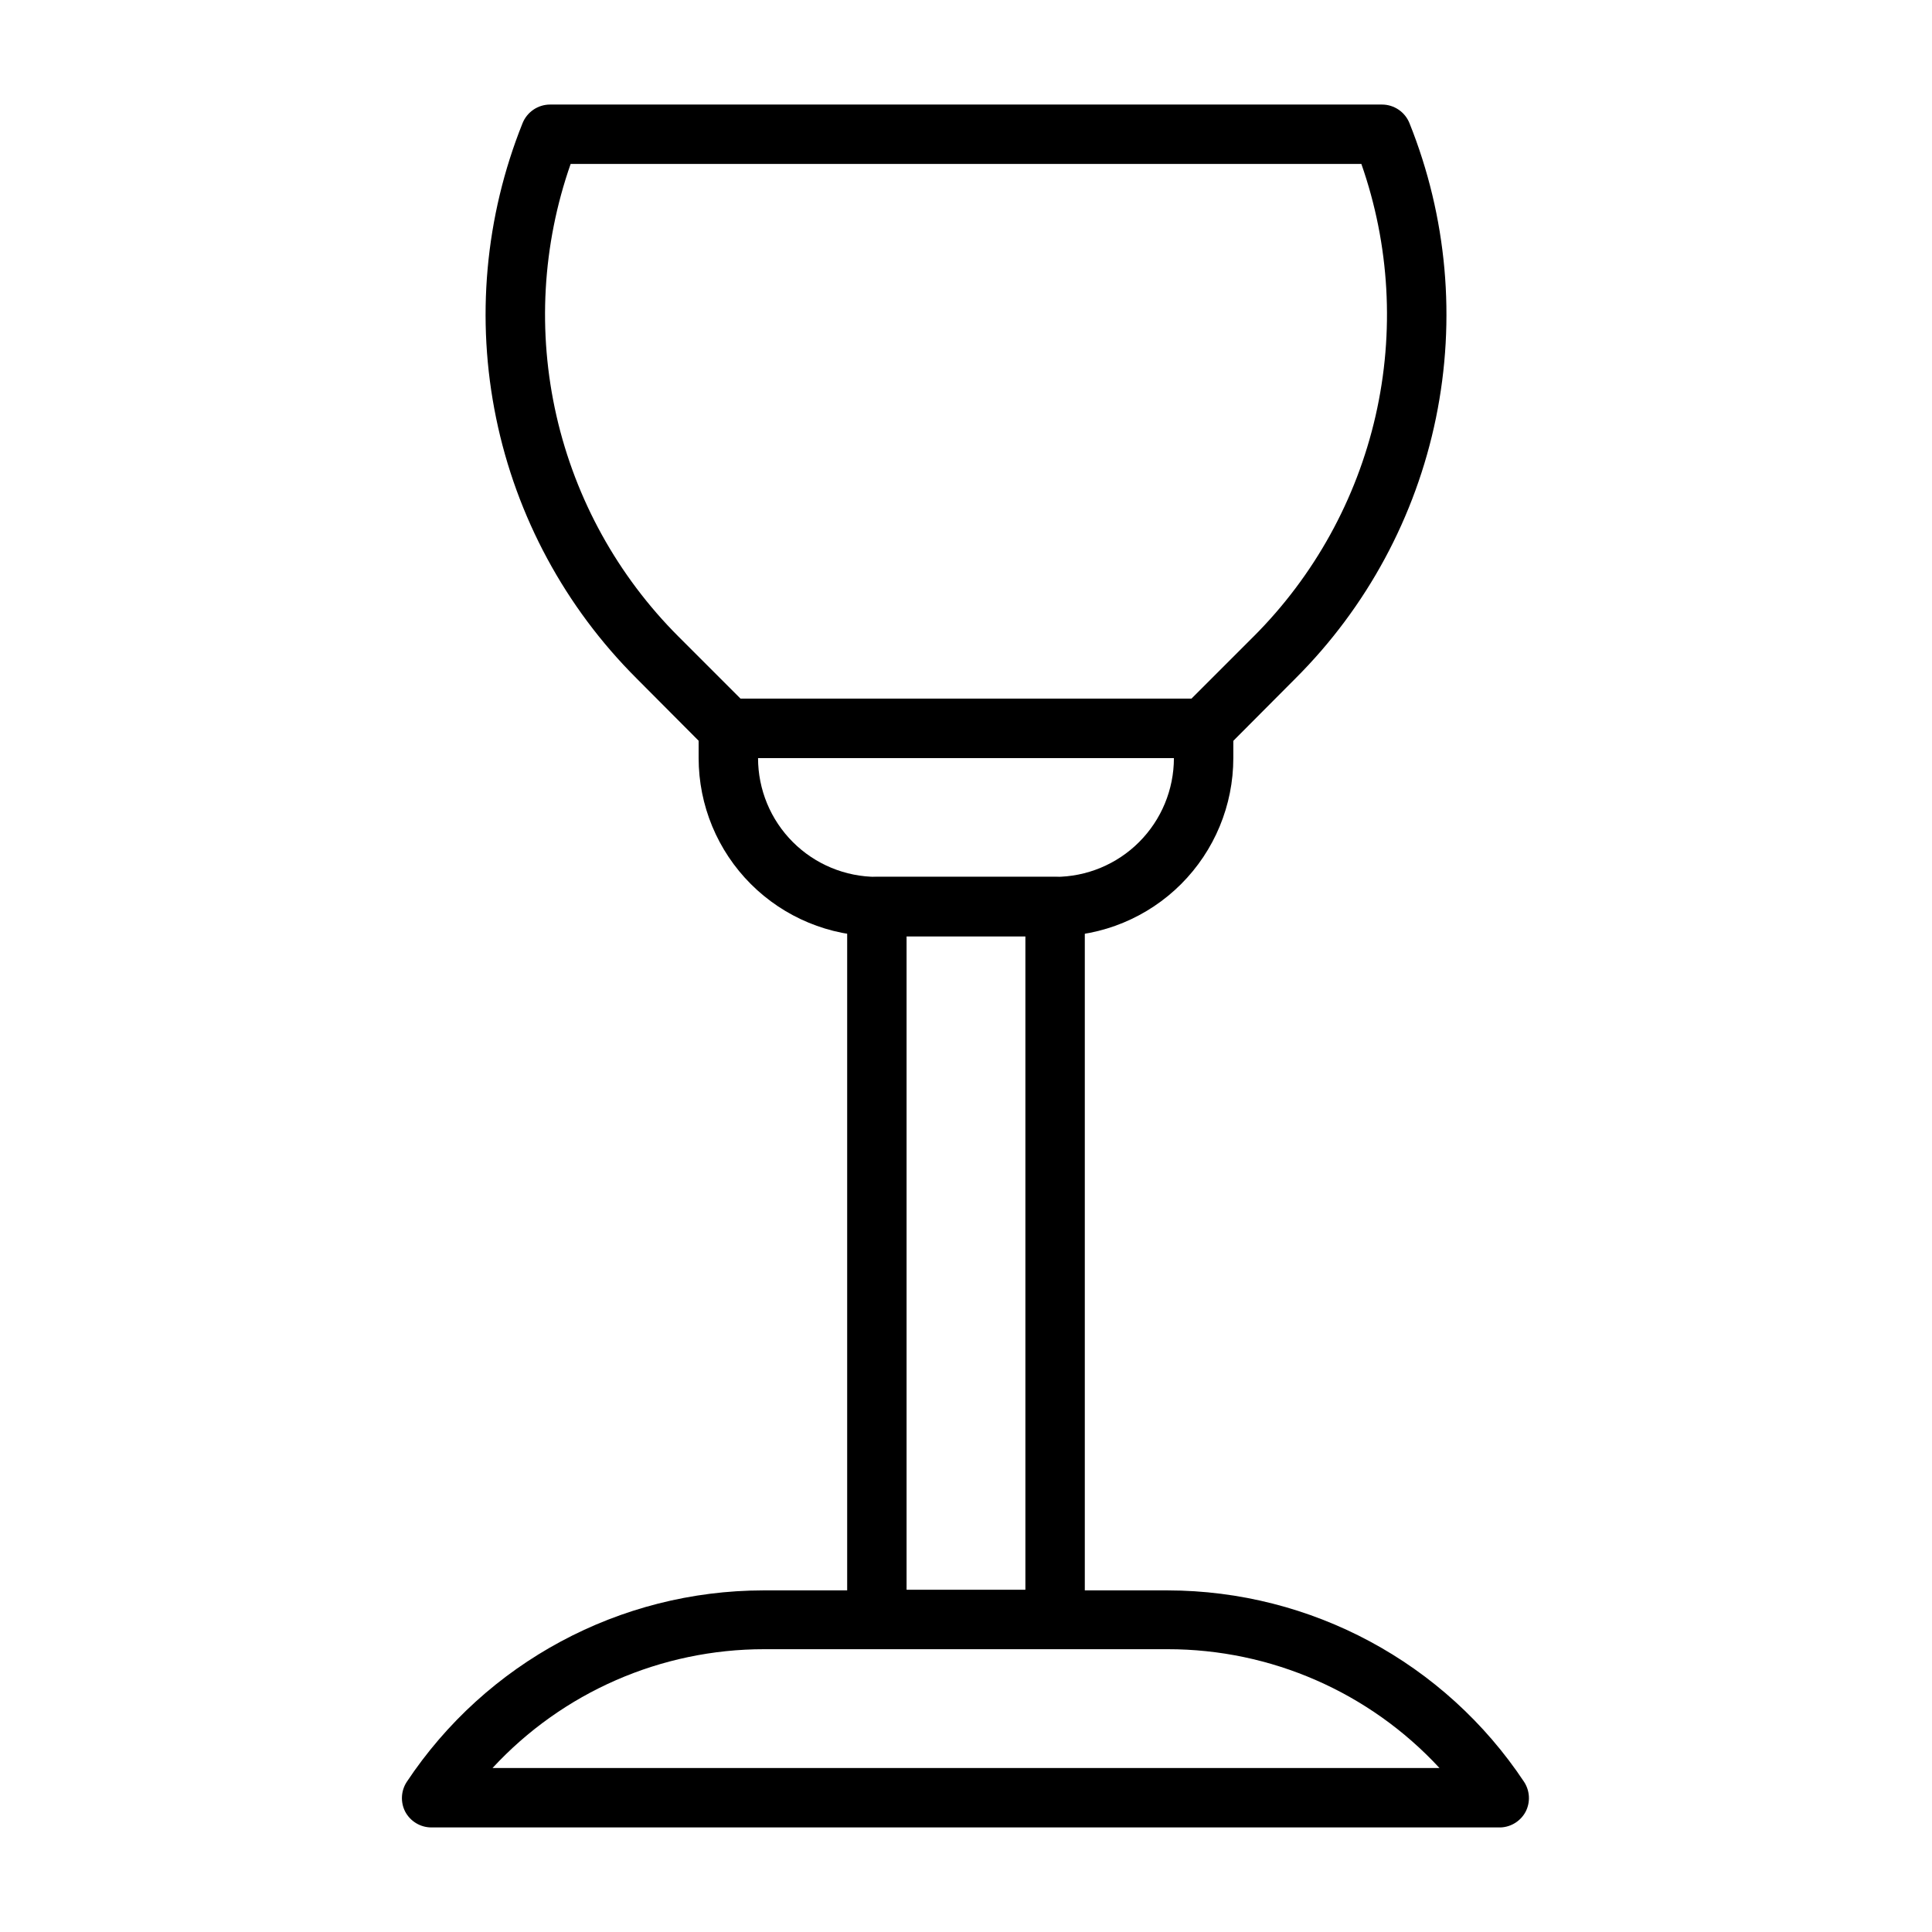 <?xml version="1.0" encoding="UTF-8"?>
<!-- Uploaded to: SVG Repo, www.svgrepo.com, Generator: SVG Repo Mixer Tools -->
<svg fill="#000000" width="800px" height="800px" version="1.1" viewBox="144 144 512 512" xmlns="http://www.w3.org/2000/svg">
 <g>
  <path d="m541.7 628.29h-283.39c-2.898-0.008-5.562-1.613-6.926-4.176-1.285-2.504-1.137-5.504 0.395-7.871 21.012-31.66 56.465-50.715 94.465-50.773h107.21c38 0.059 73.449 19.113 94.465 50.773 1.531 2.367 1.68 5.367 0.395 7.871-1.309 2.465-3.824 4.055-6.613 4.176zm-267.18-15.746h250.96c-18.566-20.086-44.68-31.504-72.031-31.488h-106.9c-27.352-0.016-53.465 11.402-72.027 31.488z"/>
  <path d="m423.61 581.05h-47.23c-4.348 0-7.871-3.523-7.871-7.871v-188.93c0-4.348 3.523-7.871 7.871-7.871h47.23c2.09 0 4.09 0.828 5.566 2.305 1.477 1.477 2.309 3.481 2.309 5.566v188.93c0 2.086-0.832 4.09-2.309 5.566-1.477 1.477-3.477 2.305-5.566 2.305zm-39.359-15.742h31.488v-173.19h-31.488z"/>
  <path d="m423.61 392.12h-47.23c-12.527 0-24.539-4.977-33.398-13.832-8.859-8.859-13.836-20.871-13.836-33.398v-7.871c0-4.348 3.527-7.875 7.875-7.875h125.95c2.086 0 4.09 0.832 5.566 2.309 1.473 1.477 2.305 3.477 2.305 5.566v7.871c0 12.527-4.977 24.539-13.836 33.398-8.855 8.855-20.871 13.832-33.398 13.832zm-78.719-47.23c0 8.352 3.316 16.359 9.223 22.266s13.914 9.223 22.266 9.223h47.23c8.352 0 16.363-3.316 22.266-9.223 5.906-5.906 9.223-13.914 9.223-22.266z"/>
  <path d="m462.98 344.89h-125.95c-2.094 0.012-4.106-0.809-5.59-2.281l-18.734-18.812v-0.004c-18.91-18.859-31.859-42.859-37.234-69.02s-2.938-53.32 7.004-78.109c1.195-2.996 4.094-4.961 7.32-4.957h220.42c3.227-0.004 6.129 1.961 7.32 4.957 9.941 24.789 12.379 51.949 7.004 78.109s-18.324 50.16-37.23 69.02l-18.734 18.812-0.004 0.004c-1.484 1.473-3.496 2.293-5.586 2.281zm-122.73-15.746h119.5l16.453-16.453v0.004c16.074-16.07 27.281-36.348 32.34-58.504 5.055-22.16 3.75-45.293-3.766-66.742h-209.55c-7.516 21.449-8.816 44.582-3.762 66.742 5.055 22.156 16.262 42.434 32.336 58.504z"/>
 </g>
</svg>